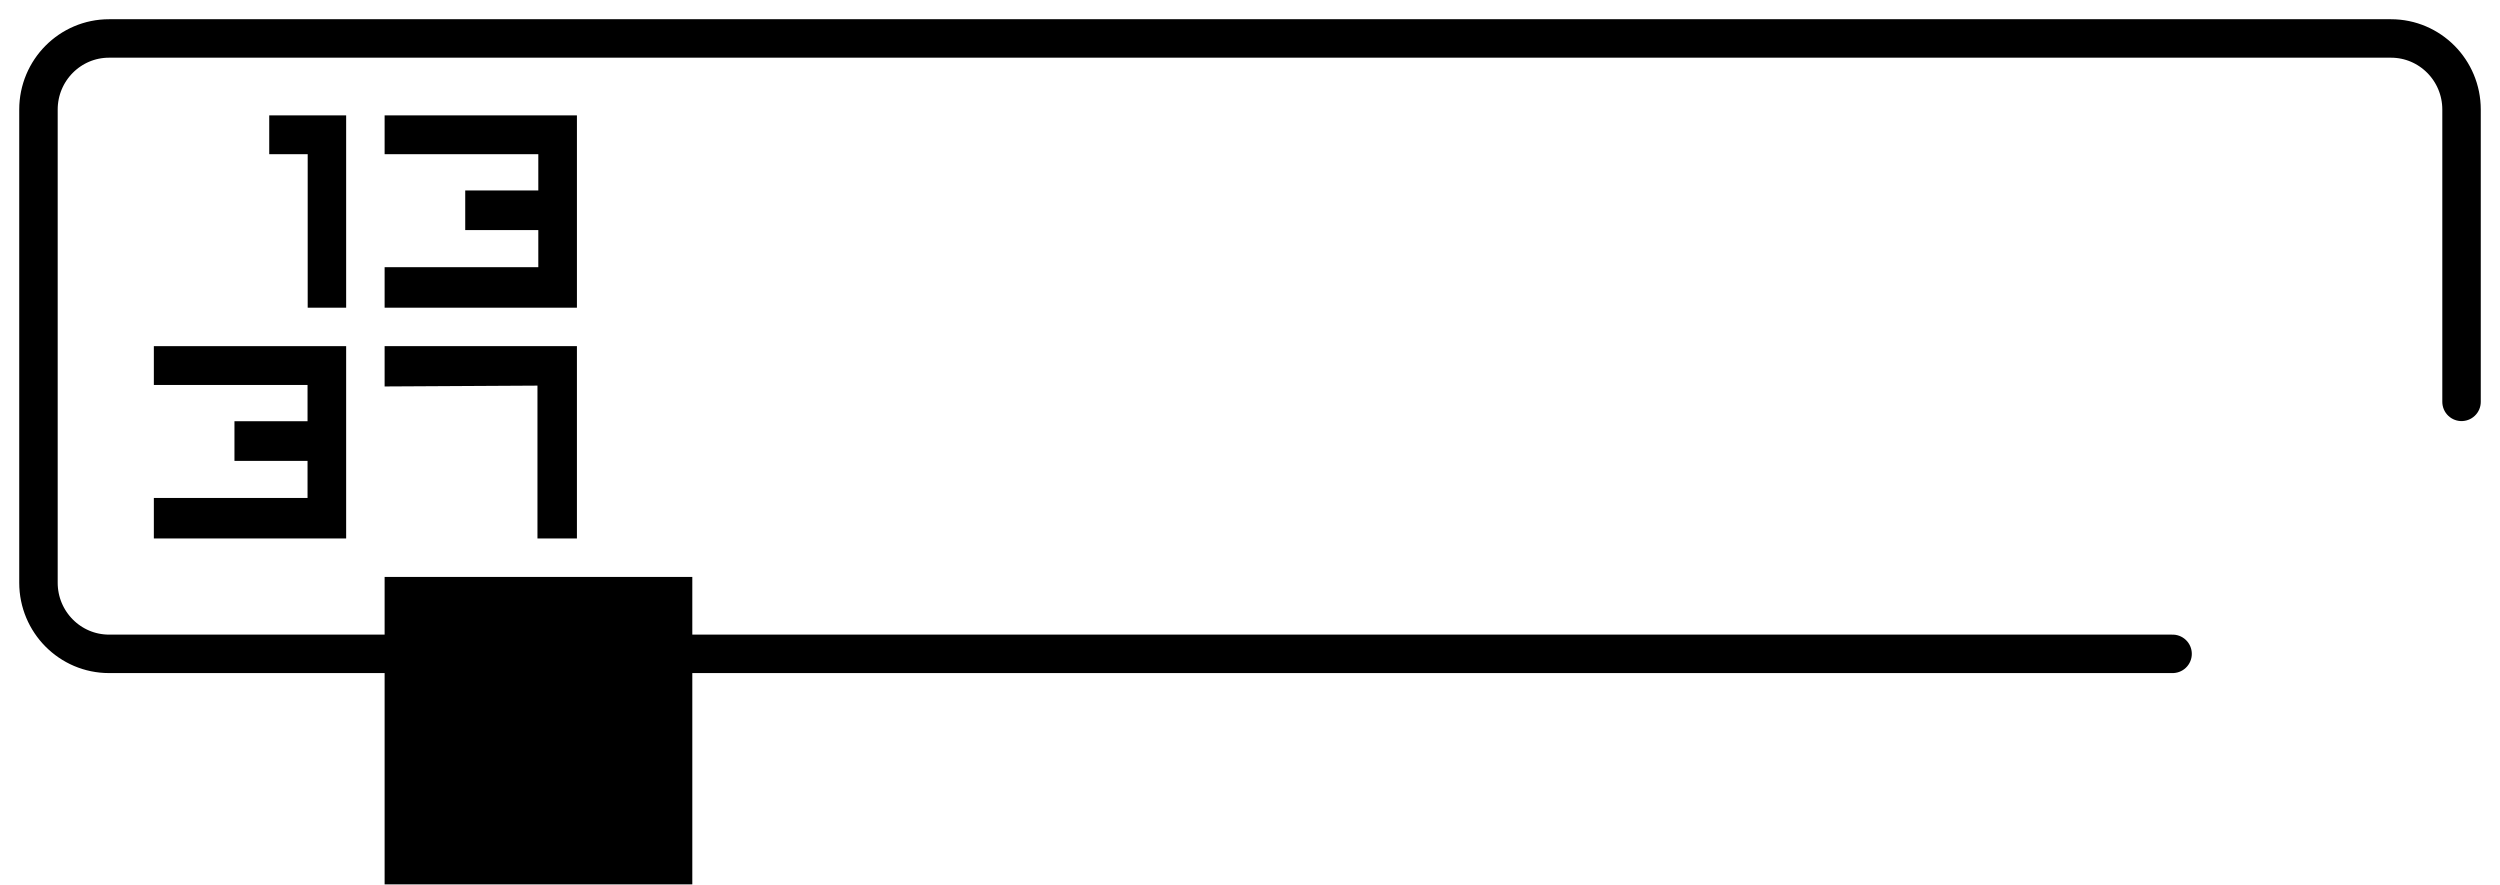 <svg width="65px" height="23px" viewBox="0 0 65 23" version="1.1" xmlns="http://www.w3.org/2000/svg" xmlns:xlink="http://www.w3.org/1999/xlink"><defs><polygon id="a" points="0 24 64 24 64 0 0 0"/></defs><g stroke="none" stroke-width="1" fill="none" fill-rule="evenodd"><g><path d="M56.487,17 L2.835,17 C1.822,17 1,16.172 1,15.151 L1,2.849 C1,1.828 1.822,1 2.835,1 L62.165,1 C63.179,1 64,1.828 64,2.849 L64,10.448" stroke="#000000" stroke-linecap="round" stroke-linejoin="round"/><polygon fill="#000000" points="7 4.009 7 3 9 3 9 8 8 8 8 4.009"/><polygon fill="#000000" points="10 4.009 10 3 15 3 15 8 10 8 10 6.947 13.996 6.947 13.996 5.982 12.096 5.982 12.096 4.952 13.996 4.952 13.996 4.009"/><polygon fill="#000000" points="4 10.009 4 9 9 9 9 14 4 14 4 12.947 7.996 12.947 7.996 11.983 6.096 11.983 6.096 10.952 7.996 10.952 7.996 10.009"/><polygon fill="#000000" points="10 10.048 10 9 15 9 15 14 13.974 14 13.974 10.026"/><mask id="b" fill="white"><use xlink:href="#a"/></mask><g/><polygon fill="#000000" mask="url(#b)" points="10 23 18 23 18 15 10 15"/></g></g></svg>